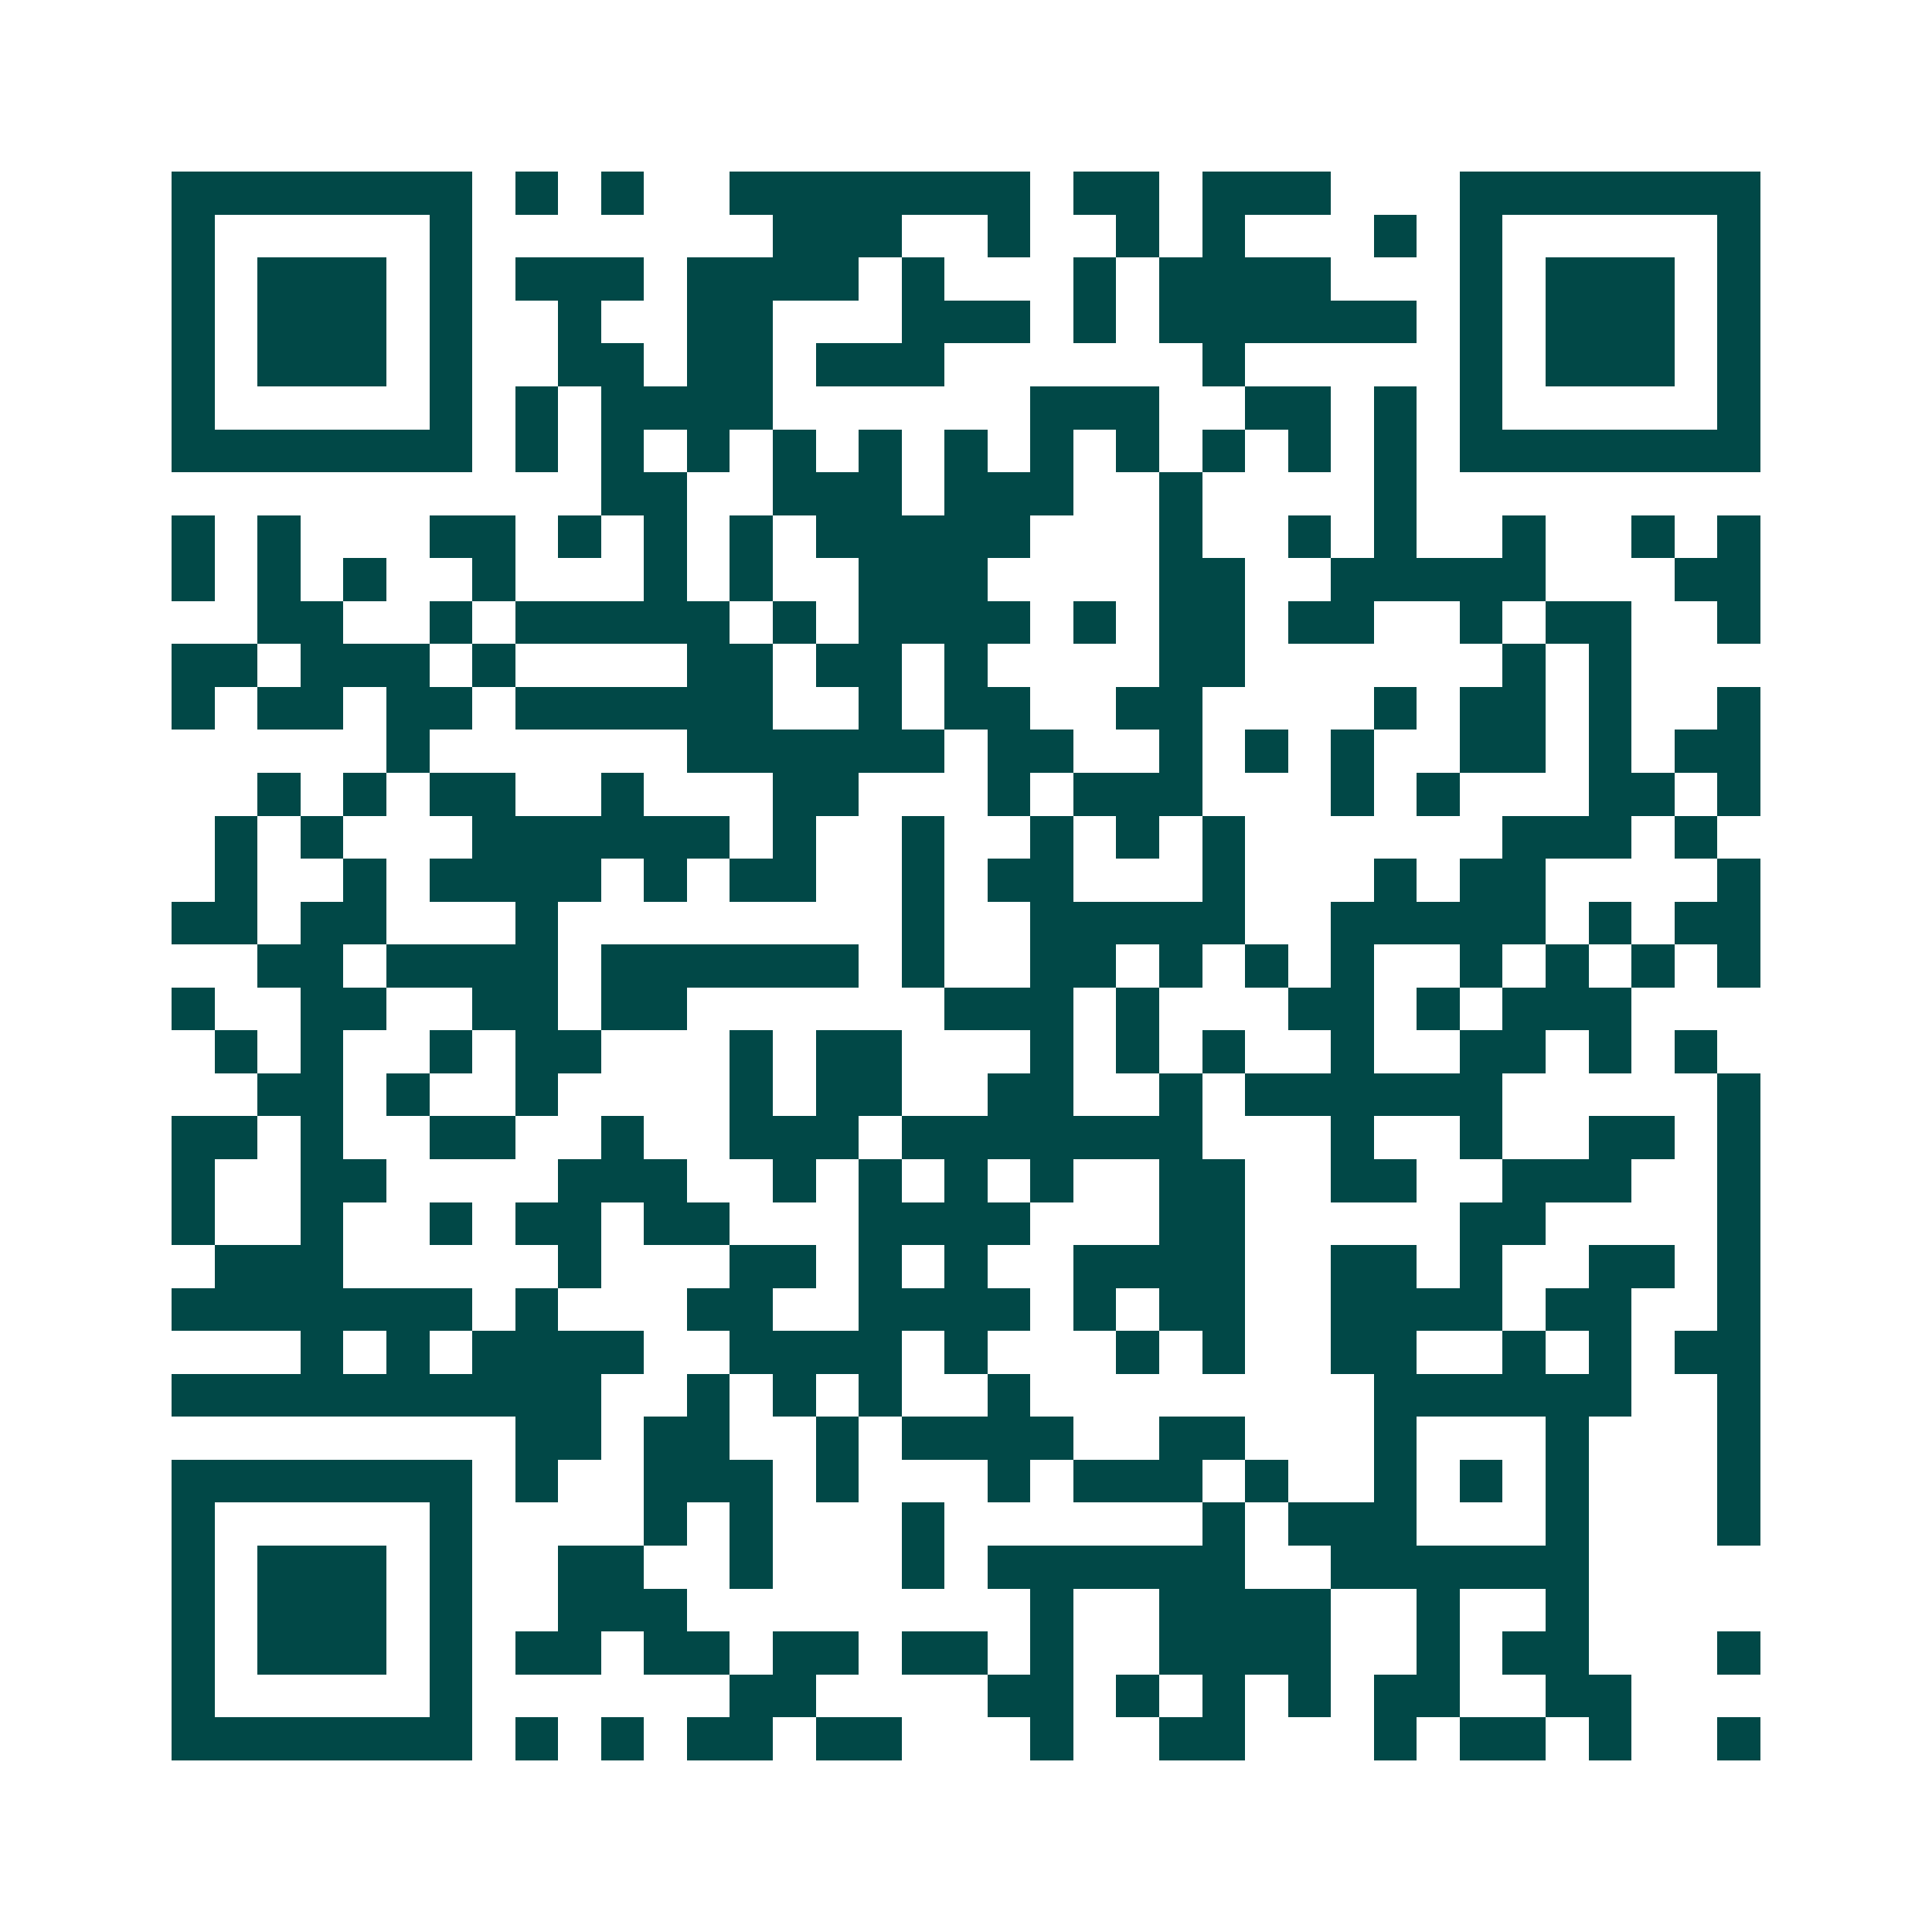 <svg xmlns="http://www.w3.org/2000/svg" width="200" height="200" viewBox="0 0 45 45" shape-rendering="crispEdges"><path fill="#ffffff" d="M0 0h45v45H0z"/><path stroke="#014847" d="M4 4.5h7m1 0h1m1 0h1m2 0h7m1 0h2m1 0h3m3 0h7M4 5.5h1m5 0h1m7 0h3m2 0h1m2 0h1m1 0h1m3 0h1m1 0h1m5 0h1M4 6.5h1m1 0h3m1 0h1m1 0h3m1 0h4m1 0h1m3 0h1m1 0h4m3 0h1m1 0h3m1 0h1M4 7.5h1m1 0h3m1 0h1m2 0h1m2 0h2m3 0h3m1 0h1m1 0h6m1 0h1m1 0h3m1 0h1M4 8.5h1m1 0h3m1 0h1m2 0h2m1 0h2m1 0h3m6 0h1m5 0h1m1 0h3m1 0h1M4 9.5h1m5 0h1m1 0h1m1 0h4m6 0h3m2 0h2m1 0h1m1 0h1m5 0h1M4 10.5h7m1 0h1m1 0h1m1 0h1m1 0h1m1 0h1m1 0h1m1 0h1m1 0h1m1 0h1m1 0h1m1 0h1m1 0h7M14 11.5h2m2 0h3m1 0h3m2 0h1m4 0h1M4 12.5h1m1 0h1m3 0h2m1 0h1m1 0h1m1 0h1m1 0h5m3 0h1m2 0h1m1 0h1m2 0h1m2 0h1m1 0h1M4 13.5h1m1 0h1m1 0h1m2 0h1m3 0h1m1 0h1m2 0h3m4 0h2m2 0h5m3 0h2M6 14.5h2m2 0h1m1 0h5m1 0h1m1 0h4m1 0h1m1 0h2m1 0h2m2 0h1m1 0h2m2 0h1M4 15.5h2m1 0h3m1 0h1m4 0h2m1 0h2m1 0h1m4 0h2m6 0h1m1 0h1M4 16.5h1m1 0h2m1 0h2m1 0h6m2 0h1m1 0h2m2 0h2m4 0h1m1 0h2m1 0h1m2 0h1M9 17.5h1m6 0h6m1 0h2m2 0h1m1 0h1m1 0h1m2 0h2m1 0h1m1 0h2M6 18.5h1m1 0h1m1 0h2m2 0h1m3 0h2m3 0h1m1 0h3m3 0h1m1 0h1m3 0h2m1 0h1M5 19.5h1m1 0h1m3 0h6m1 0h1m2 0h1m2 0h1m1 0h1m1 0h1m6 0h3m1 0h1M5 20.5h1m2 0h1m1 0h4m1 0h1m1 0h2m2 0h1m1 0h2m3 0h1m3 0h1m1 0h2m4 0h1M4 21.5h2m1 0h2m3 0h1m8 0h1m2 0h5m2 0h5m1 0h1m1 0h2M6 22.5h2m1 0h4m1 0h6m1 0h1m2 0h2m1 0h1m1 0h1m1 0h1m2 0h1m1 0h1m1 0h1m1 0h1M4 23.5h1m2 0h2m2 0h2m1 0h2m6 0h3m1 0h1m3 0h2m1 0h1m1 0h3M5 24.5h1m1 0h1m2 0h1m1 0h2m3 0h1m1 0h2m3 0h1m1 0h1m1 0h1m2 0h1m2 0h2m1 0h1m1 0h1M6 25.5h2m1 0h1m2 0h1m4 0h1m1 0h2m2 0h2m2 0h1m1 0h6m5 0h1M4 26.5h2m1 0h1m2 0h2m2 0h1m2 0h3m1 0h7m3 0h1m2 0h1m2 0h2m1 0h1M4 27.5h1m2 0h2m4 0h3m2 0h1m1 0h1m1 0h1m1 0h1m2 0h2m2 0h2m2 0h3m2 0h1M4 28.5h1m2 0h1m2 0h1m1 0h2m1 0h2m3 0h4m3 0h2m5 0h2m4 0h1M5 29.5h3m5 0h1m3 0h2m1 0h1m1 0h1m2 0h4m2 0h2m1 0h1m2 0h2m1 0h1M4 30.5h7m1 0h1m3 0h2m2 0h4m1 0h1m1 0h2m2 0h4m1 0h2m2 0h1M7 31.5h1m1 0h1m1 0h4m2 0h4m1 0h1m3 0h1m1 0h1m2 0h2m2 0h1m1 0h1m1 0h2M4 32.5h10m2 0h1m1 0h1m1 0h1m2 0h1m8 0h6m2 0h1M12 33.5h2m1 0h2m2 0h1m1 0h4m2 0h2m3 0h1m3 0h1m3 0h1M4 34.5h7m1 0h1m2 0h3m1 0h1m3 0h1m1 0h3m1 0h1m2 0h1m1 0h1m1 0h1m3 0h1M4 35.5h1m5 0h1m4 0h1m1 0h1m3 0h1m6 0h1m1 0h3m3 0h1m3 0h1M4 36.5h1m1 0h3m1 0h1m2 0h2m2 0h1m3 0h1m1 0h6m2 0h6M4 37.5h1m1 0h3m1 0h1m2 0h3m8 0h1m2 0h4m2 0h1m2 0h1M4 38.5h1m1 0h3m1 0h1m1 0h2m1 0h2m1 0h2m1 0h2m1 0h1m2 0h4m2 0h1m1 0h2m3 0h1M4 39.5h1m5 0h1m6 0h2m4 0h2m1 0h1m1 0h1m1 0h1m1 0h2m2 0h2M4 40.5h7m1 0h1m1 0h1m1 0h2m1 0h2m3 0h1m2 0h2m3 0h1m1 0h2m1 0h1m2 0h1"/></svg>
